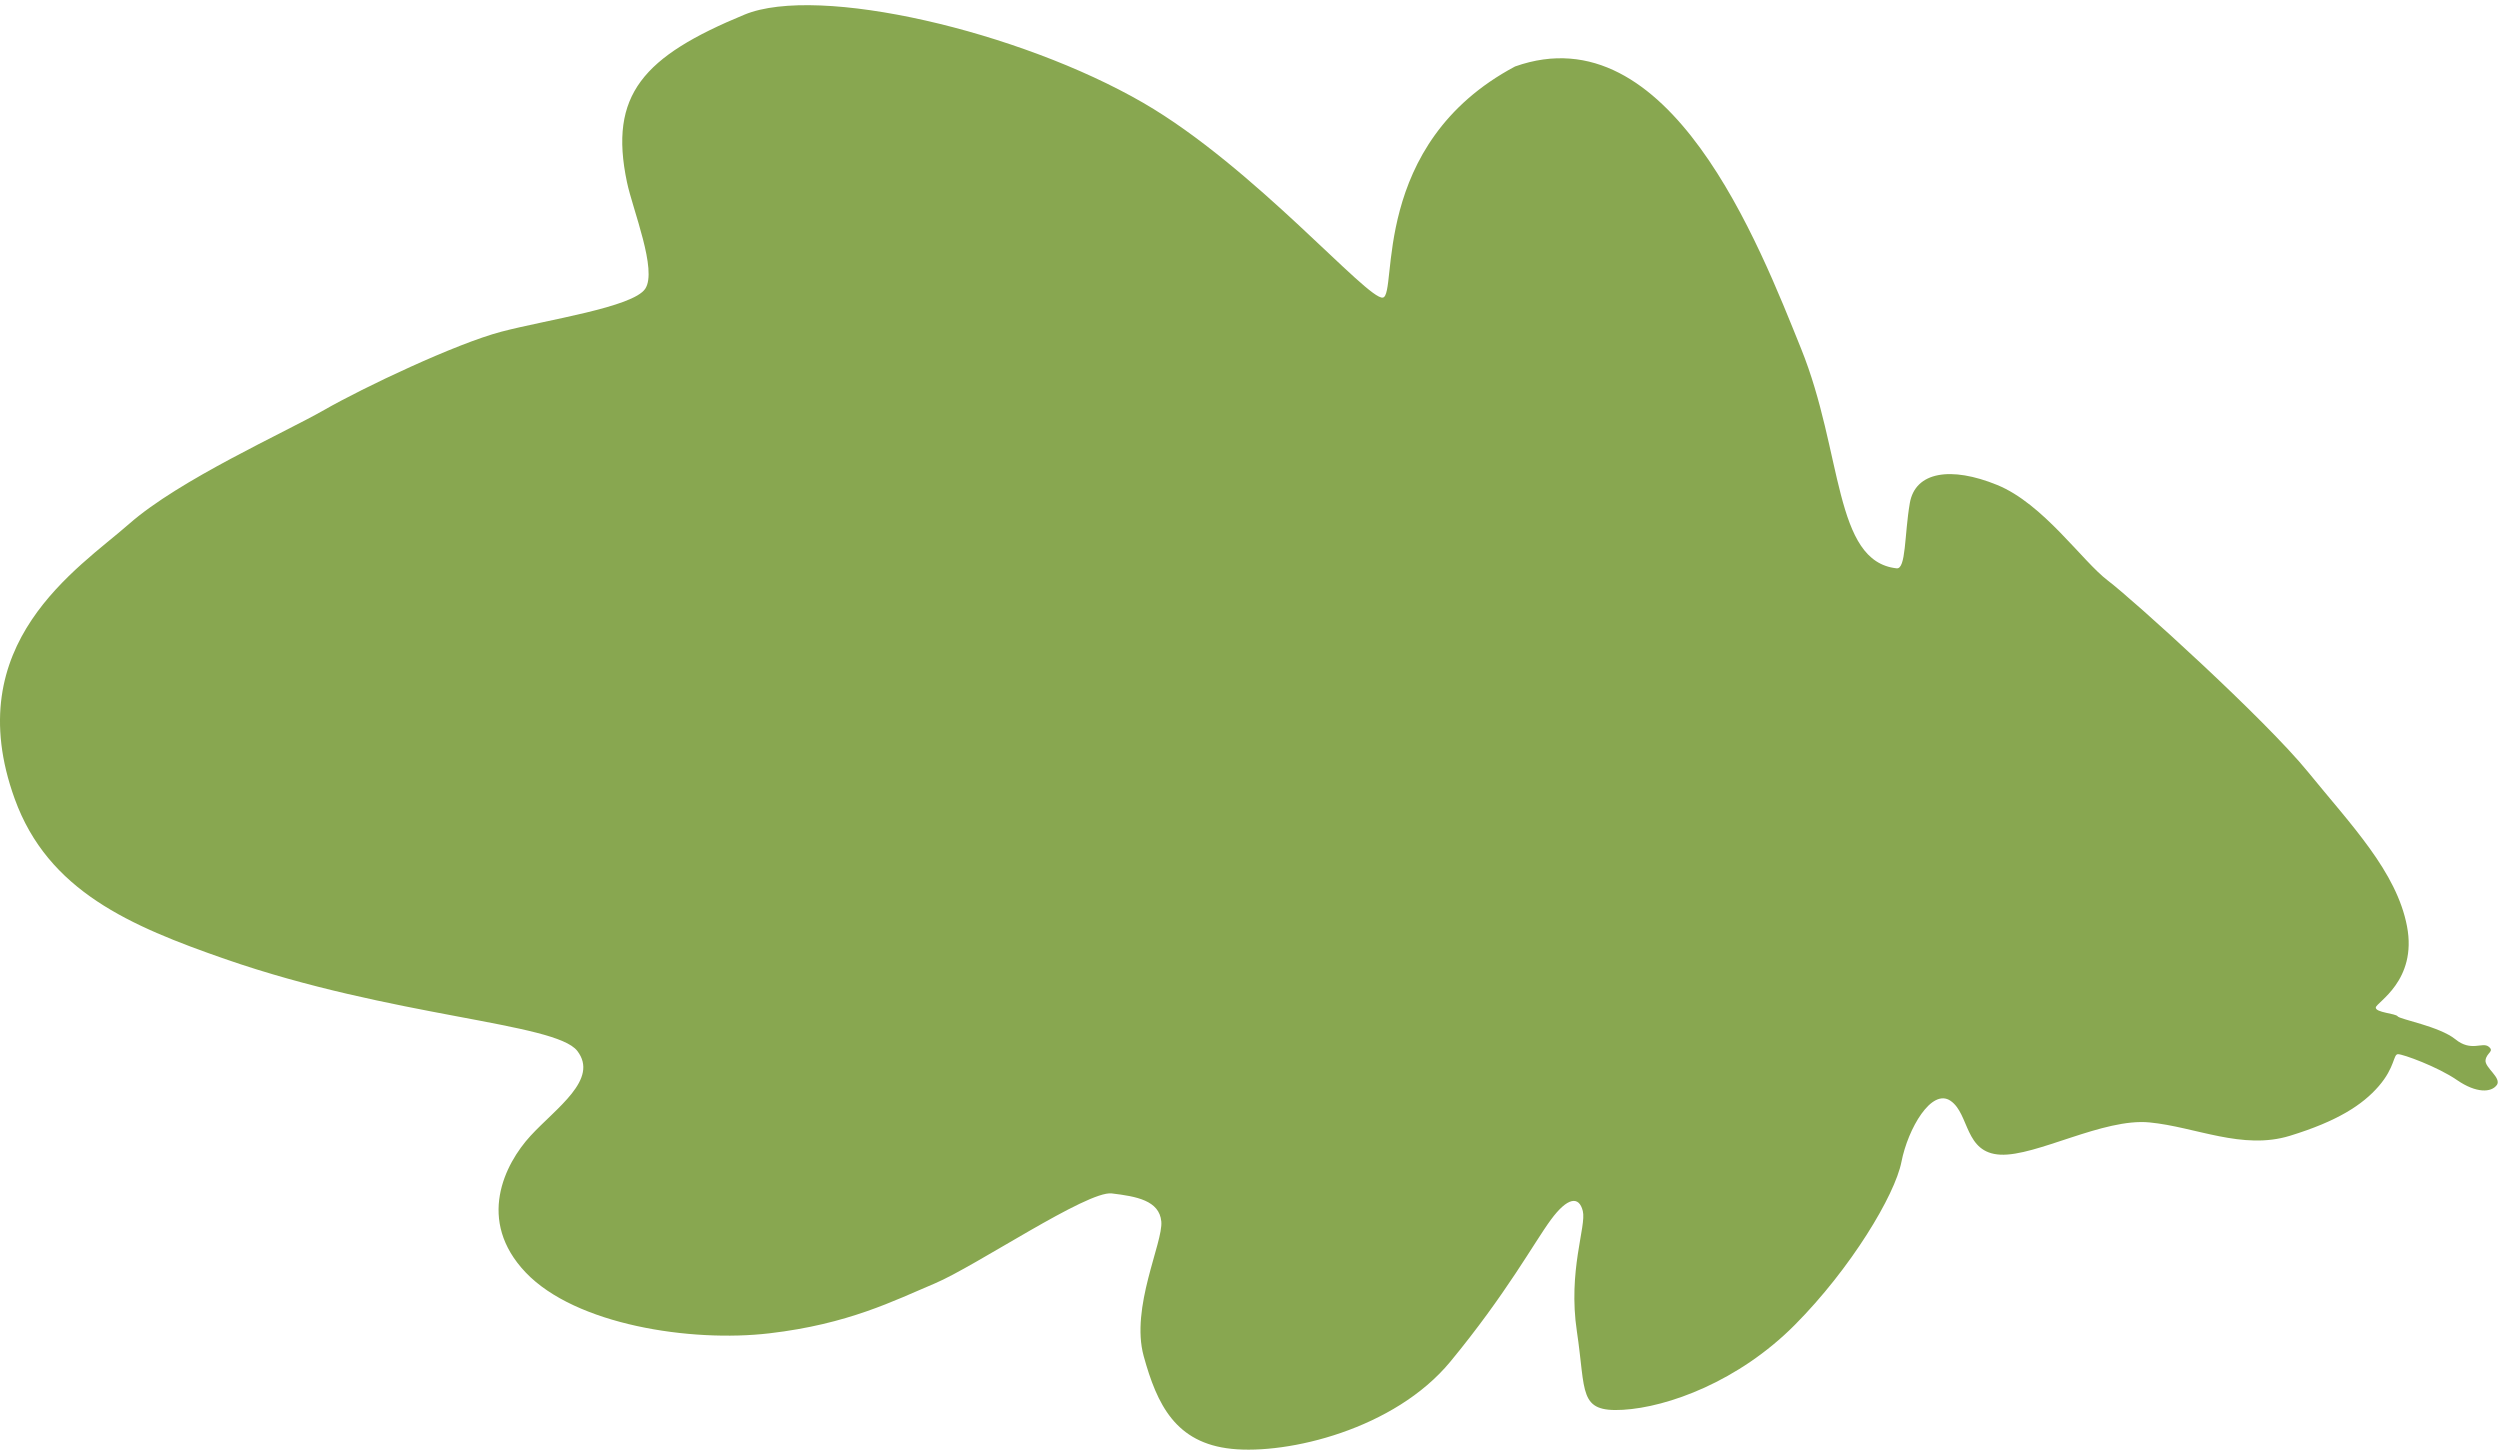 <svg width="375" height="218" viewBox="0 0 375 218" fill="none" xmlns="http://www.w3.org/2000/svg">
<path d="M374.51 162.781C375.311 161.678 372.661 160.14 372.832 159.007C373.004 157.874 374.223 157.717 373.283 156.989C372.342 156.261 370.677 157.821 368.306 155.891C365.931 153.96 359.962 152.901 359.651 152.452C359.34 152.003 356.316 151.894 356.368 151.127C356.419 150.365 362.616 147.131 361.05 138.938C359.484 130.745 352.67 123.751 346.227 115.824C339.783 107.892 319.964 89.951 316.154 87.066C312.345 84.181 306.495 75.565 299.57 72.741C292.645 69.917 287.285 70.741 286.472 75.469C285.655 80.198 285.918 85.462 284.476 85.248C275.028 84.194 276.455 67.886 270.167 52.307C263.879 36.727 250.427 1.763 227.264 9.969C205.34 21.631 209.715 44.223 207.428 44.641C205.145 45.059 188.086 25.035 171.486 15.425C152.897 4.666 122.737 -2.373 111.684 2.19C96.51 8.457 91.274 14.188 94.047 27.336C94.92 31.484 98.634 40.553 96.781 43.321C94.924 46.088 82.062 47.958 75.224 49.749C68.386 51.544 54.484 58.138 48.622 61.498C42.765 64.858 26.933 71.926 19.351 78.598C11.764 85.27 -6.239 96.488 2.204 119.82C7.213 133.665 19.534 138.899 33.767 143.854C58.843 152.579 83.289 153.368 86.588 157.63C89.888 161.892 83.432 166.184 79.575 170.381C75.718 174.582 71.41 183.071 78.87 190.889C86.329 198.708 103.575 201.388 115.417 199.997C127.26 198.612 134.07 195.112 140.214 192.519C146.359 189.926 163.09 178.574 166.764 179.014C170.438 179.454 173.909 180.064 174.196 183.228C174.479 186.392 169.549 196.132 171.554 203.419C173.558 210.701 176.343 216.462 184.755 217.329C193.167 218.196 209.165 214.414 217.553 204.246C225.941 194.075 230.105 186.401 232.623 182.975C235.141 179.55 236.859 179.371 237.421 181.651C237.987 183.93 235.161 190.584 236.536 199.736C237.911 208.888 236.707 211.86 243.438 211.472C250.168 211.084 260.795 207.214 269.211 198.747C277.626 190.284 284.241 179.275 285.217 174.277C286.193 169.278 289.756 163.147 292.601 165.134C295.446 167.121 294.665 172.935 300.06 173.201C305.451 173.462 315.513 167.683 322.434 168.363C329.359 169.039 336.365 172.556 343.477 170.372C350.59 168.189 354.383 165.74 356.826 162.907C359.269 160.074 358.974 158.144 359.695 158.126C360.416 158.109 365.636 160 368.549 162.009C371.462 164.018 373.701 163.874 374.502 162.772L374.51 162.781Z" fill="#88A750"/>
</svg>

